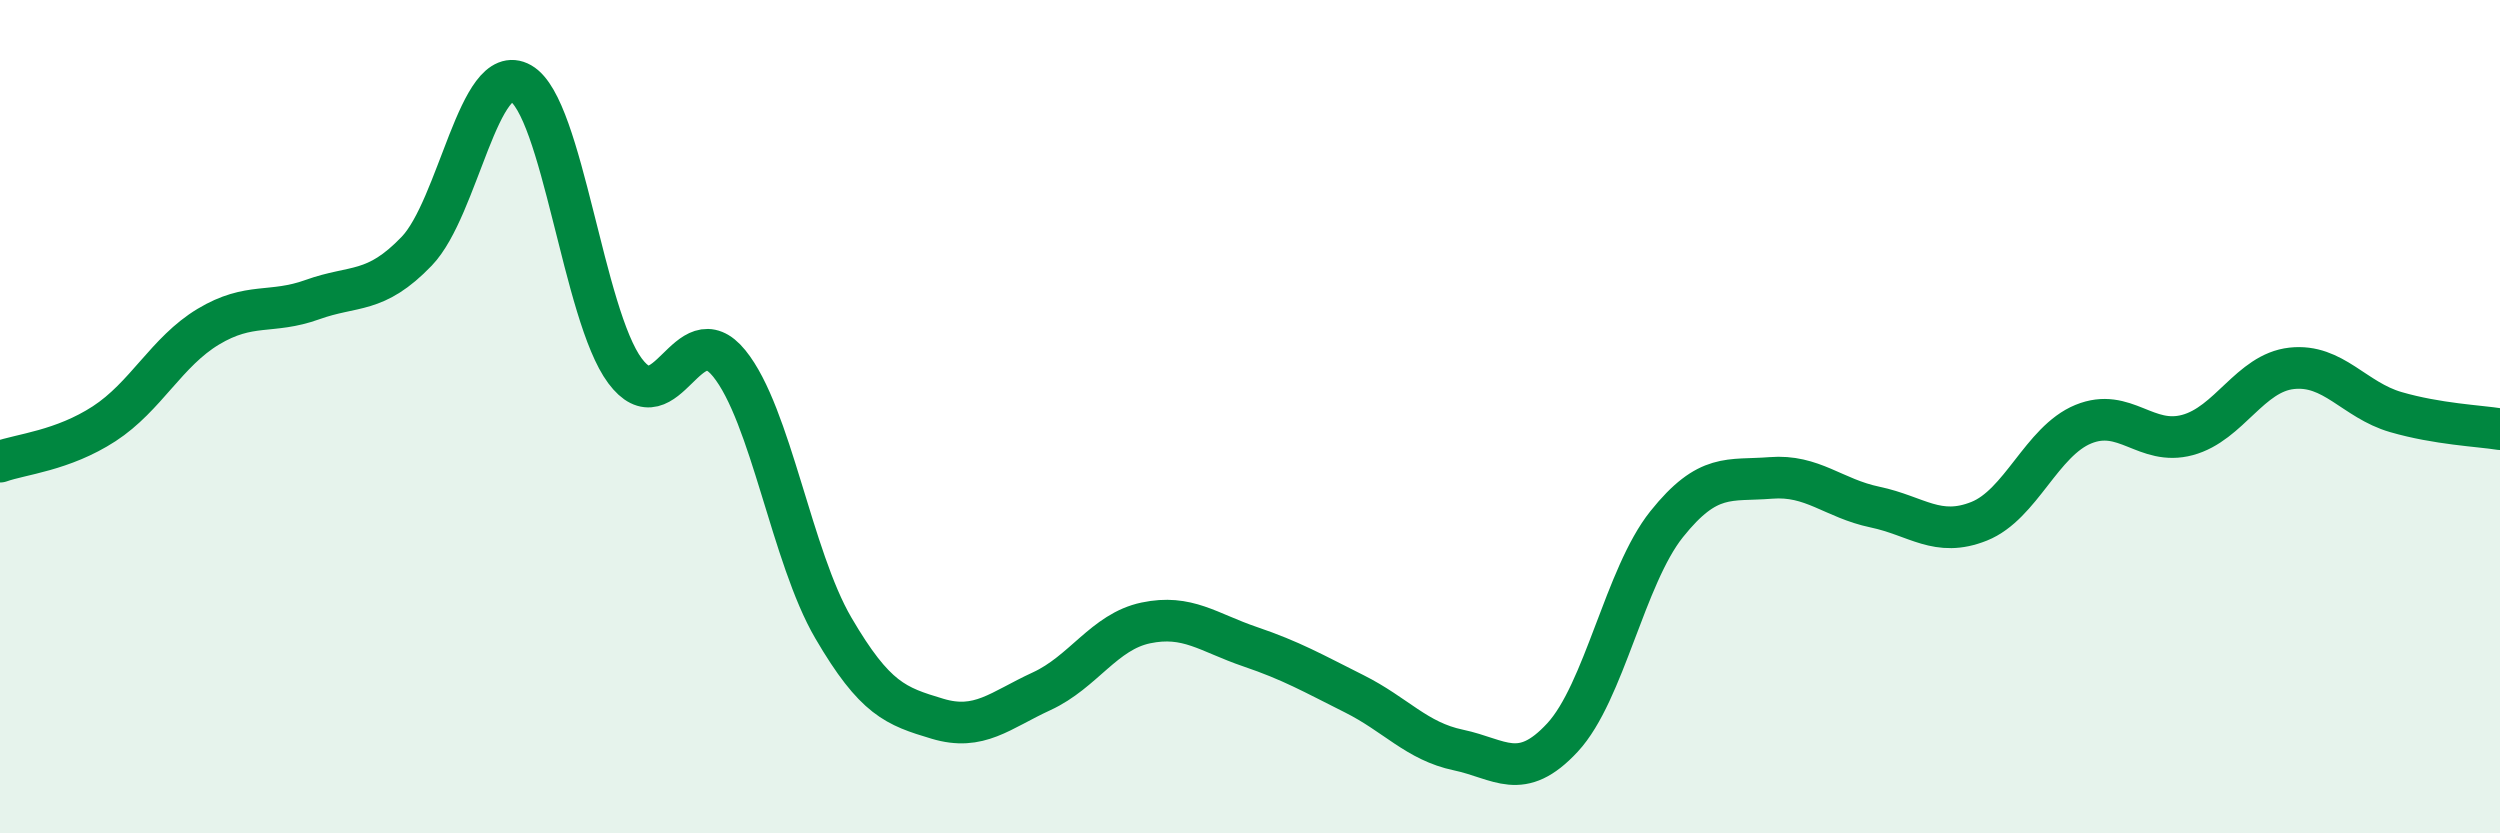
    <svg width="60" height="20" viewBox="0 0 60 20" xmlns="http://www.w3.org/2000/svg">
      <path
        d="M 0,11.08 C 0.5,10.9 1.5,10.82 2.5,10.17 C 3.5,9.52 4,8.44 5,7.84 C 6,7.24 6.5,7.55 7.5,7.19 C 8.5,6.83 9,7.07 10,6.03 C 11,4.99 11.5,1.43 12.5,2 C 13.5,2.57 14,7.56 15,8.9 C 16,10.24 16.5,7.49 17.5,8.72 C 18.5,9.95 19,13.36 20,15.07 C 21,16.78 21.5,16.95 22.5,17.25 C 23.5,17.55 24,17.05 25,16.59 C 26,16.13 26.5,15.16 27.5,14.95 C 28.5,14.74 29,15.18 30,15.52 C 31,15.86 31.5,16.15 32.5,16.65 C 33.5,17.15 34,17.79 35,18 C 36,18.21 36.5,18.78 37.5,17.7 C 38.5,16.62 39,13.83 40,12.58 C 41,11.33 41.5,11.55 42.5,11.47 C 43.5,11.39 44,11.96 45,12.17 C 46,12.38 46.5,12.91 47.5,12.51 C 48.5,12.11 49,10.59 50,10.18 C 51,9.77 51.5,10.71 52.5,10.44 C 53.5,10.17 54,8.95 55,8.84 C 56,8.73 56.5,9.6 57.5,9.89 C 58.5,10.18 59.5,10.22 60,10.3L60 20L0 20Z"
        fill="#008740"
        opacity="0.1"
        stroke-linecap="round"
        stroke-linejoin="round"
      />
      <path
        d="M 0,11.08 C 0.5,10.9 1.5,10.82 2.5,10.17 C 3.5,9.52 4,8.44 5,7.84 C 6,7.24 6.5,7.55 7.5,7.19 C 8.5,6.83 9,7.07 10,6.03 C 11,4.99 11.5,1.43 12.5,2 C 13.5,2.57 14,7.56 15,8.9 C 16,10.24 16.5,7.49 17.5,8.72 C 18.5,9.95 19,13.36 20,15.07 C 21,16.78 21.5,16.95 22.5,17.25 C 23.5,17.55 24,17.05 25,16.59 C 26,16.13 26.5,15.16 27.5,14.95 C 28.5,14.74 29,15.18 30,15.52 C 31,15.86 31.5,16.15 32.5,16.65 C 33.5,17.15 34,17.79 35,18 C 36,18.21 36.5,18.78 37.5,17.7 C 38.5,16.62 39,13.83 40,12.58 C 41,11.33 41.5,11.55 42.5,11.47 C 43.5,11.39 44,11.96 45,12.17 C 46,12.38 46.5,12.91 47.5,12.51 C 48.5,12.11 49,10.59 50,10.18 C 51,9.77 51.5,10.71 52.5,10.44 C 53.5,10.17 54,8.95 55,8.84 C 56,8.73 56.5,9.6 57.5,9.89 C 58.5,10.18 59.5,10.22 60,10.3"
        stroke="#008740"
        stroke-width="1"
        fill="none"
        stroke-linecap="round"
        stroke-linejoin="round"
      />
    </svg>
  